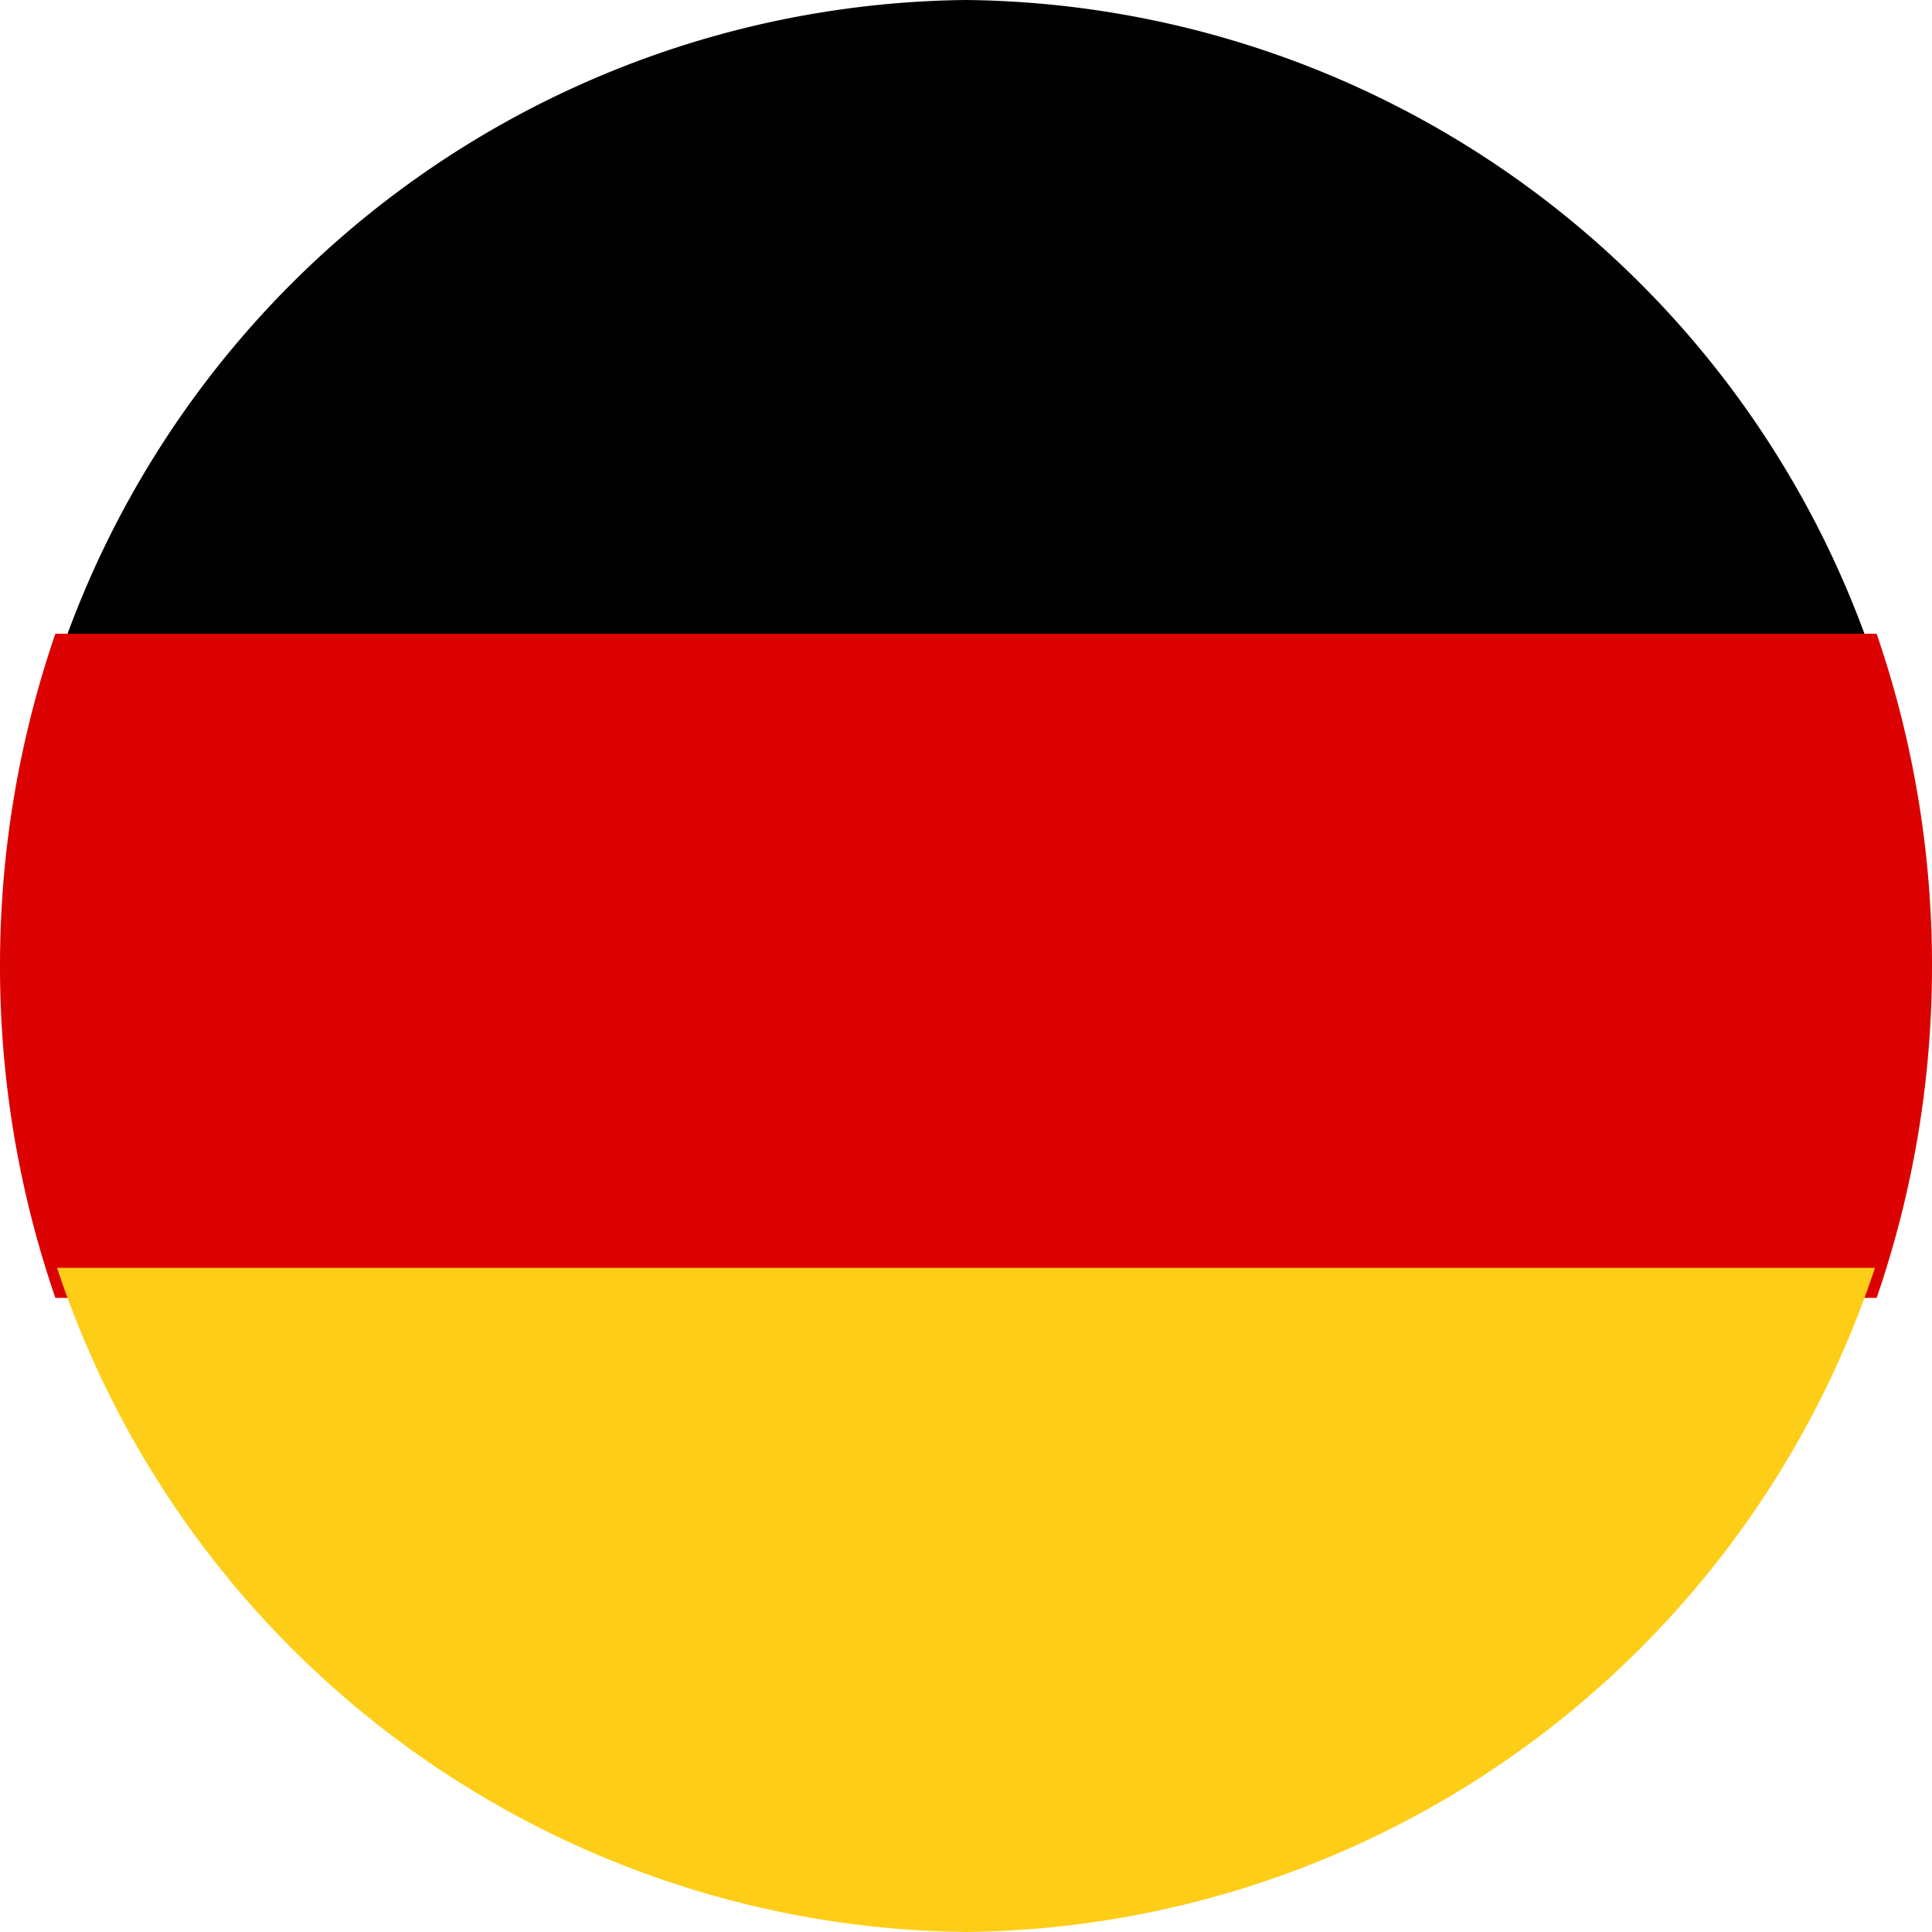 <svg xmlns="http://www.w3.org/2000/svg" width="32" height="32" viewBox="0 0 32 32"><g transform="translate(0 0)"><path d="M-24.264,40.978A16.04,16.04,0,0,0-39.322,51.972h30.11A16.038,16.038,0,0,0-24.264,40.978Z" transform="translate(40.267 -40.978)"/><path d="M-7.474,48.243a16.9,16.9,0,0,0-.917-5.5H-38.557a16.9,16.9,0,0,0-.917,5.5,16.867,16.867,0,0,0,.917,5.5H-8.391A16.867,16.867,0,0,0-7.474,48.243Z" transform="translate(39.474 -32.246)" fill="#dc0201"/><path d="M-39.322,44.514a16.046,16.046,0,0,0,15.058,11,16.044,16.044,0,0,0,15.052-11Z" transform="translate(40.267 -23.514)" fill="#fecd17"/></g></svg>